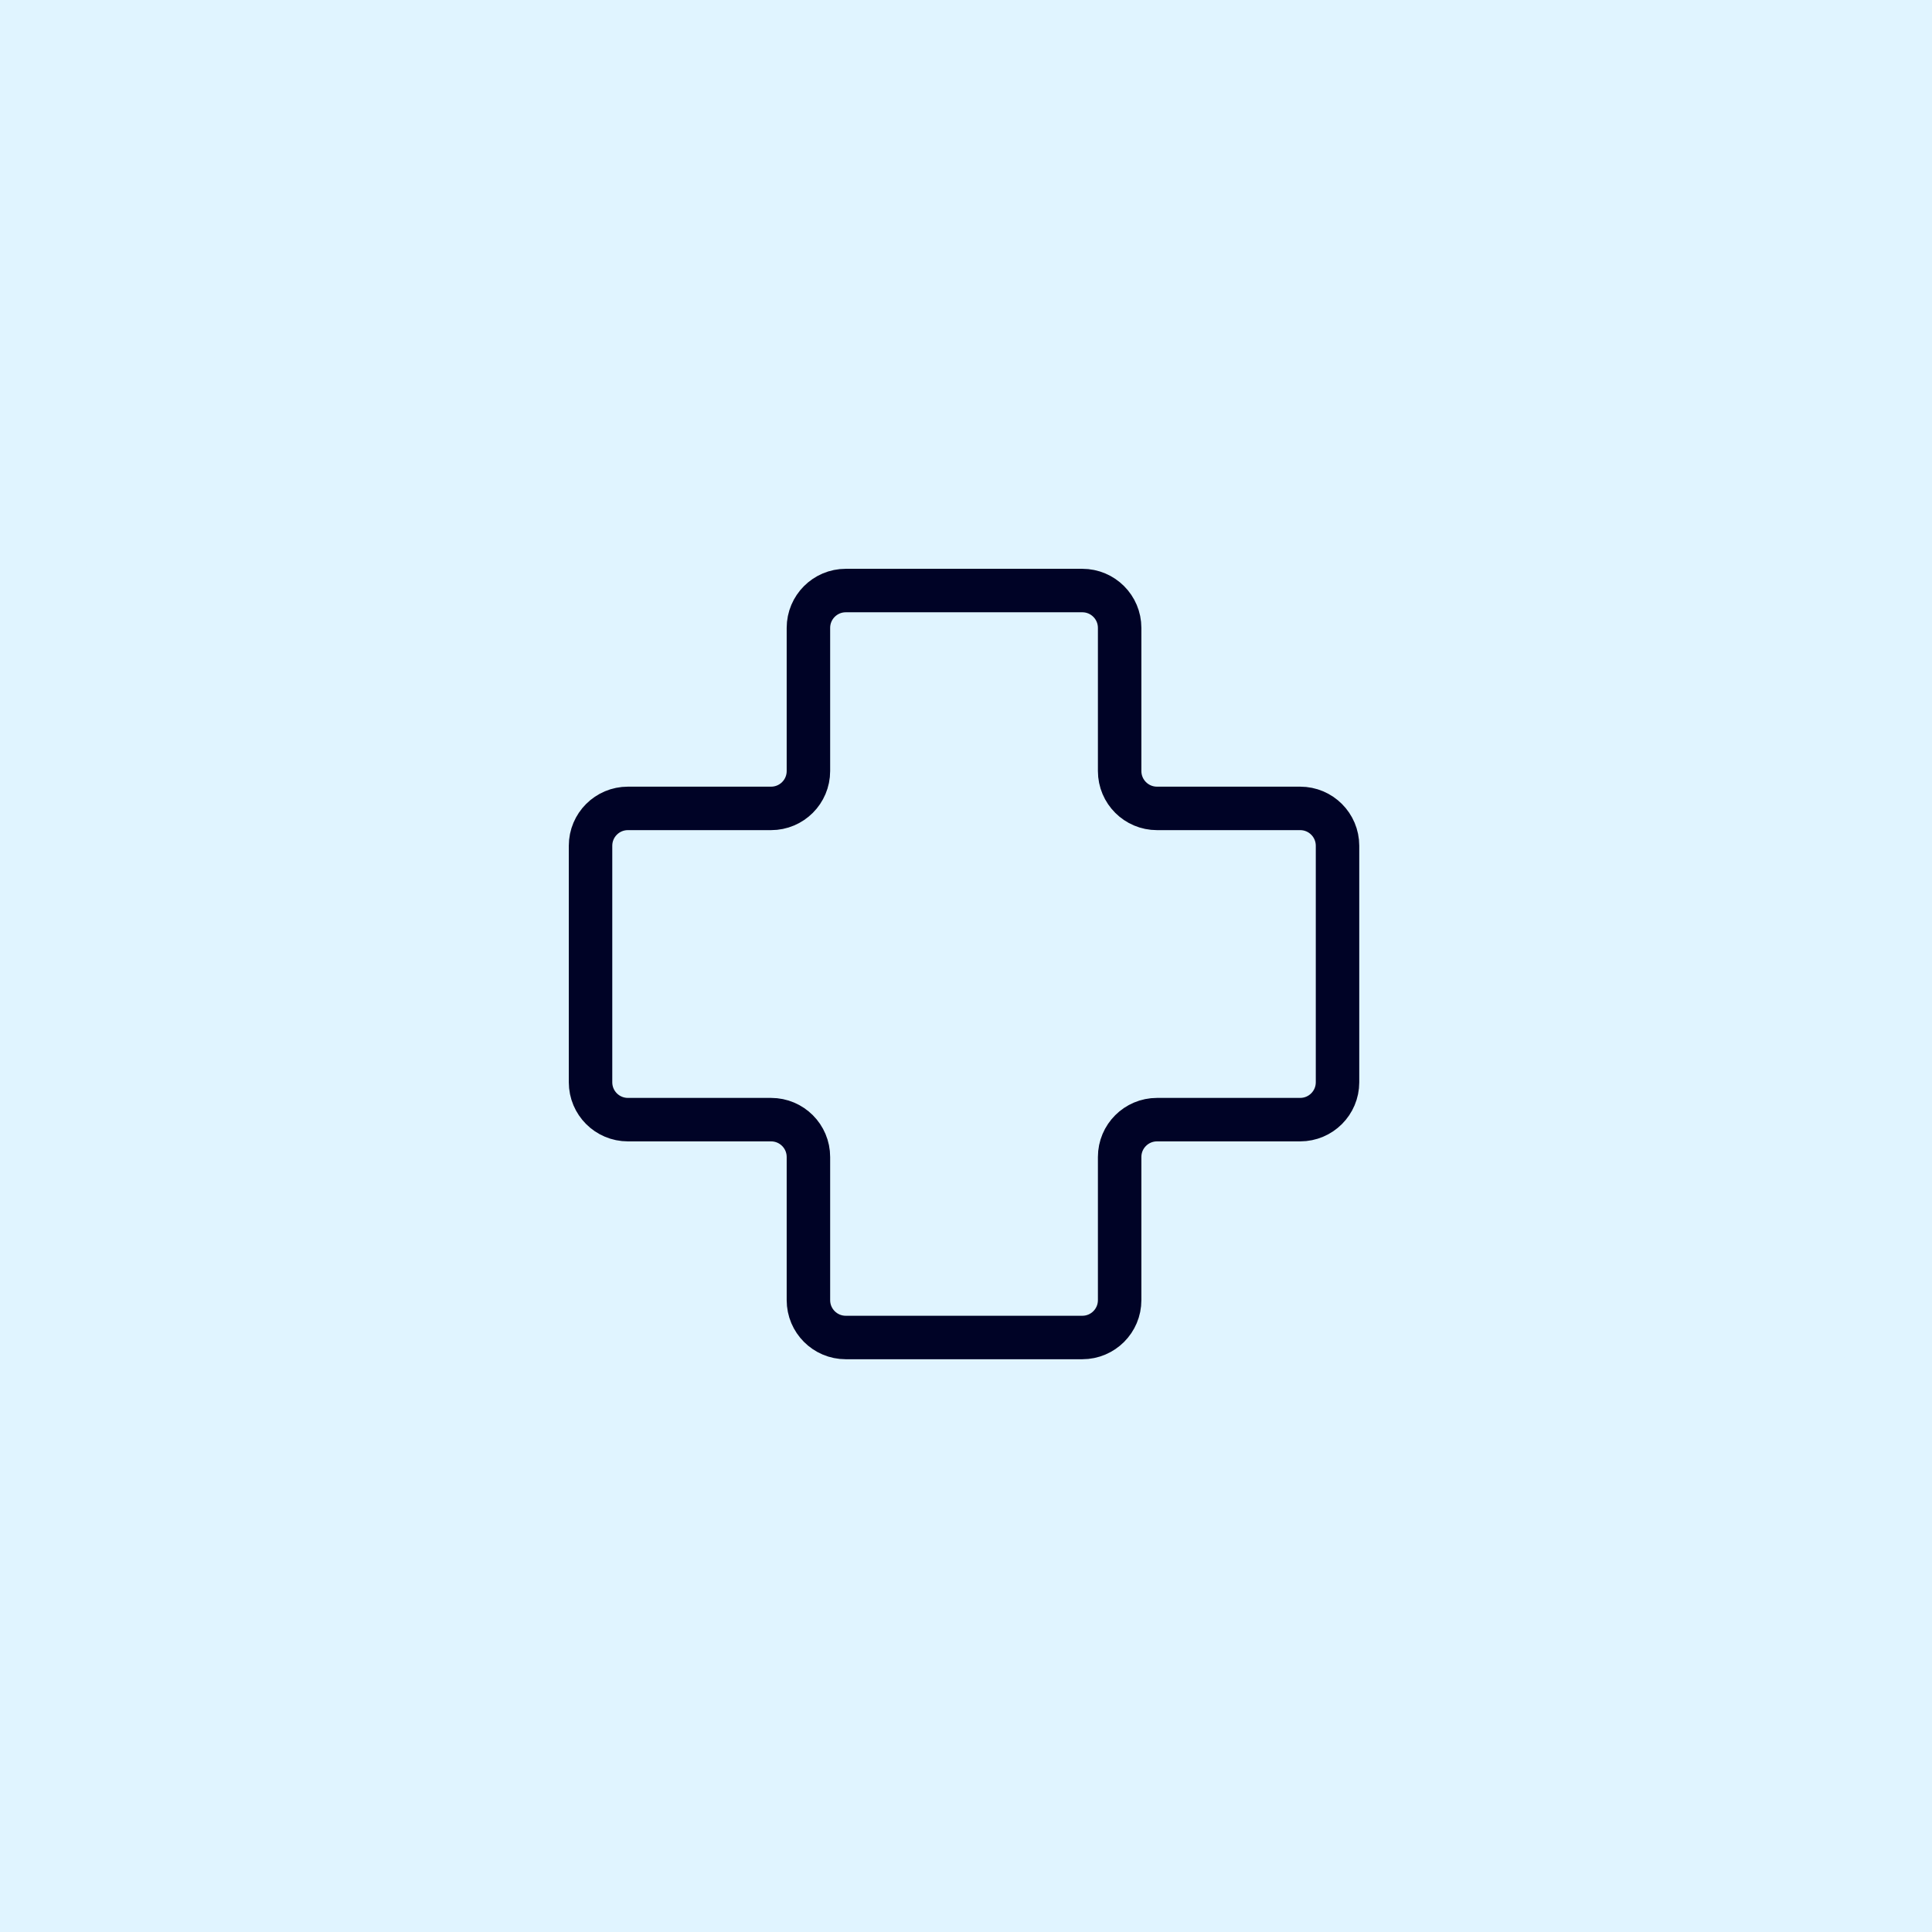 <svg width="80" height="80" viewBox="0 0 80 80" fill="none" xmlns="http://www.w3.org/2000/svg">
<rect x="0" y="0" width="80" height="80" fill="#808080" stroke="none"/>
<g clip-path="url(#clip0_9933_14434)">
<rect width="80" height="80" fill="#E0F4FF"/>
<circle cx="39.918" cy="39.918" r="39.918" fill="#E0F4FF"/>
<path d="M44.816 55.383H35.021C34.167 55.383 33.475 54.691 33.475 53.837V47.908C33.475 47.054 32.782 46.362 31.928 46.362H26C25.145 46.362 24.453 45.669 24.453 44.815V35.021C24.453 34.166 25.145 33.474 26 33.474H31.928C32.782 33.474 33.475 32.782 33.475 31.927V25.999C33.475 25.145 34.167 24.453 35.021 24.453H44.816C45.67 24.453 46.362 25.145 46.362 25.999V31.927C46.362 32.782 47.055 33.474 47.909 33.474H53.837C54.691 33.474 55.384 34.166 55.384 35.021V44.815C55.384 45.669 54.691 46.362 53.837 46.362H47.909C47.055 46.362 46.362 47.054 46.362 47.908V53.837C46.362 54.691 45.67 55.383 44.816 55.383Z" stroke="#000326" stroke-width="1.8"/>
</g>
<defs>
<clipPath id="clip0_9933_14434">
<rect width="80" height="80" fill="white"/>
</clipPath>
</defs>
</svg>
